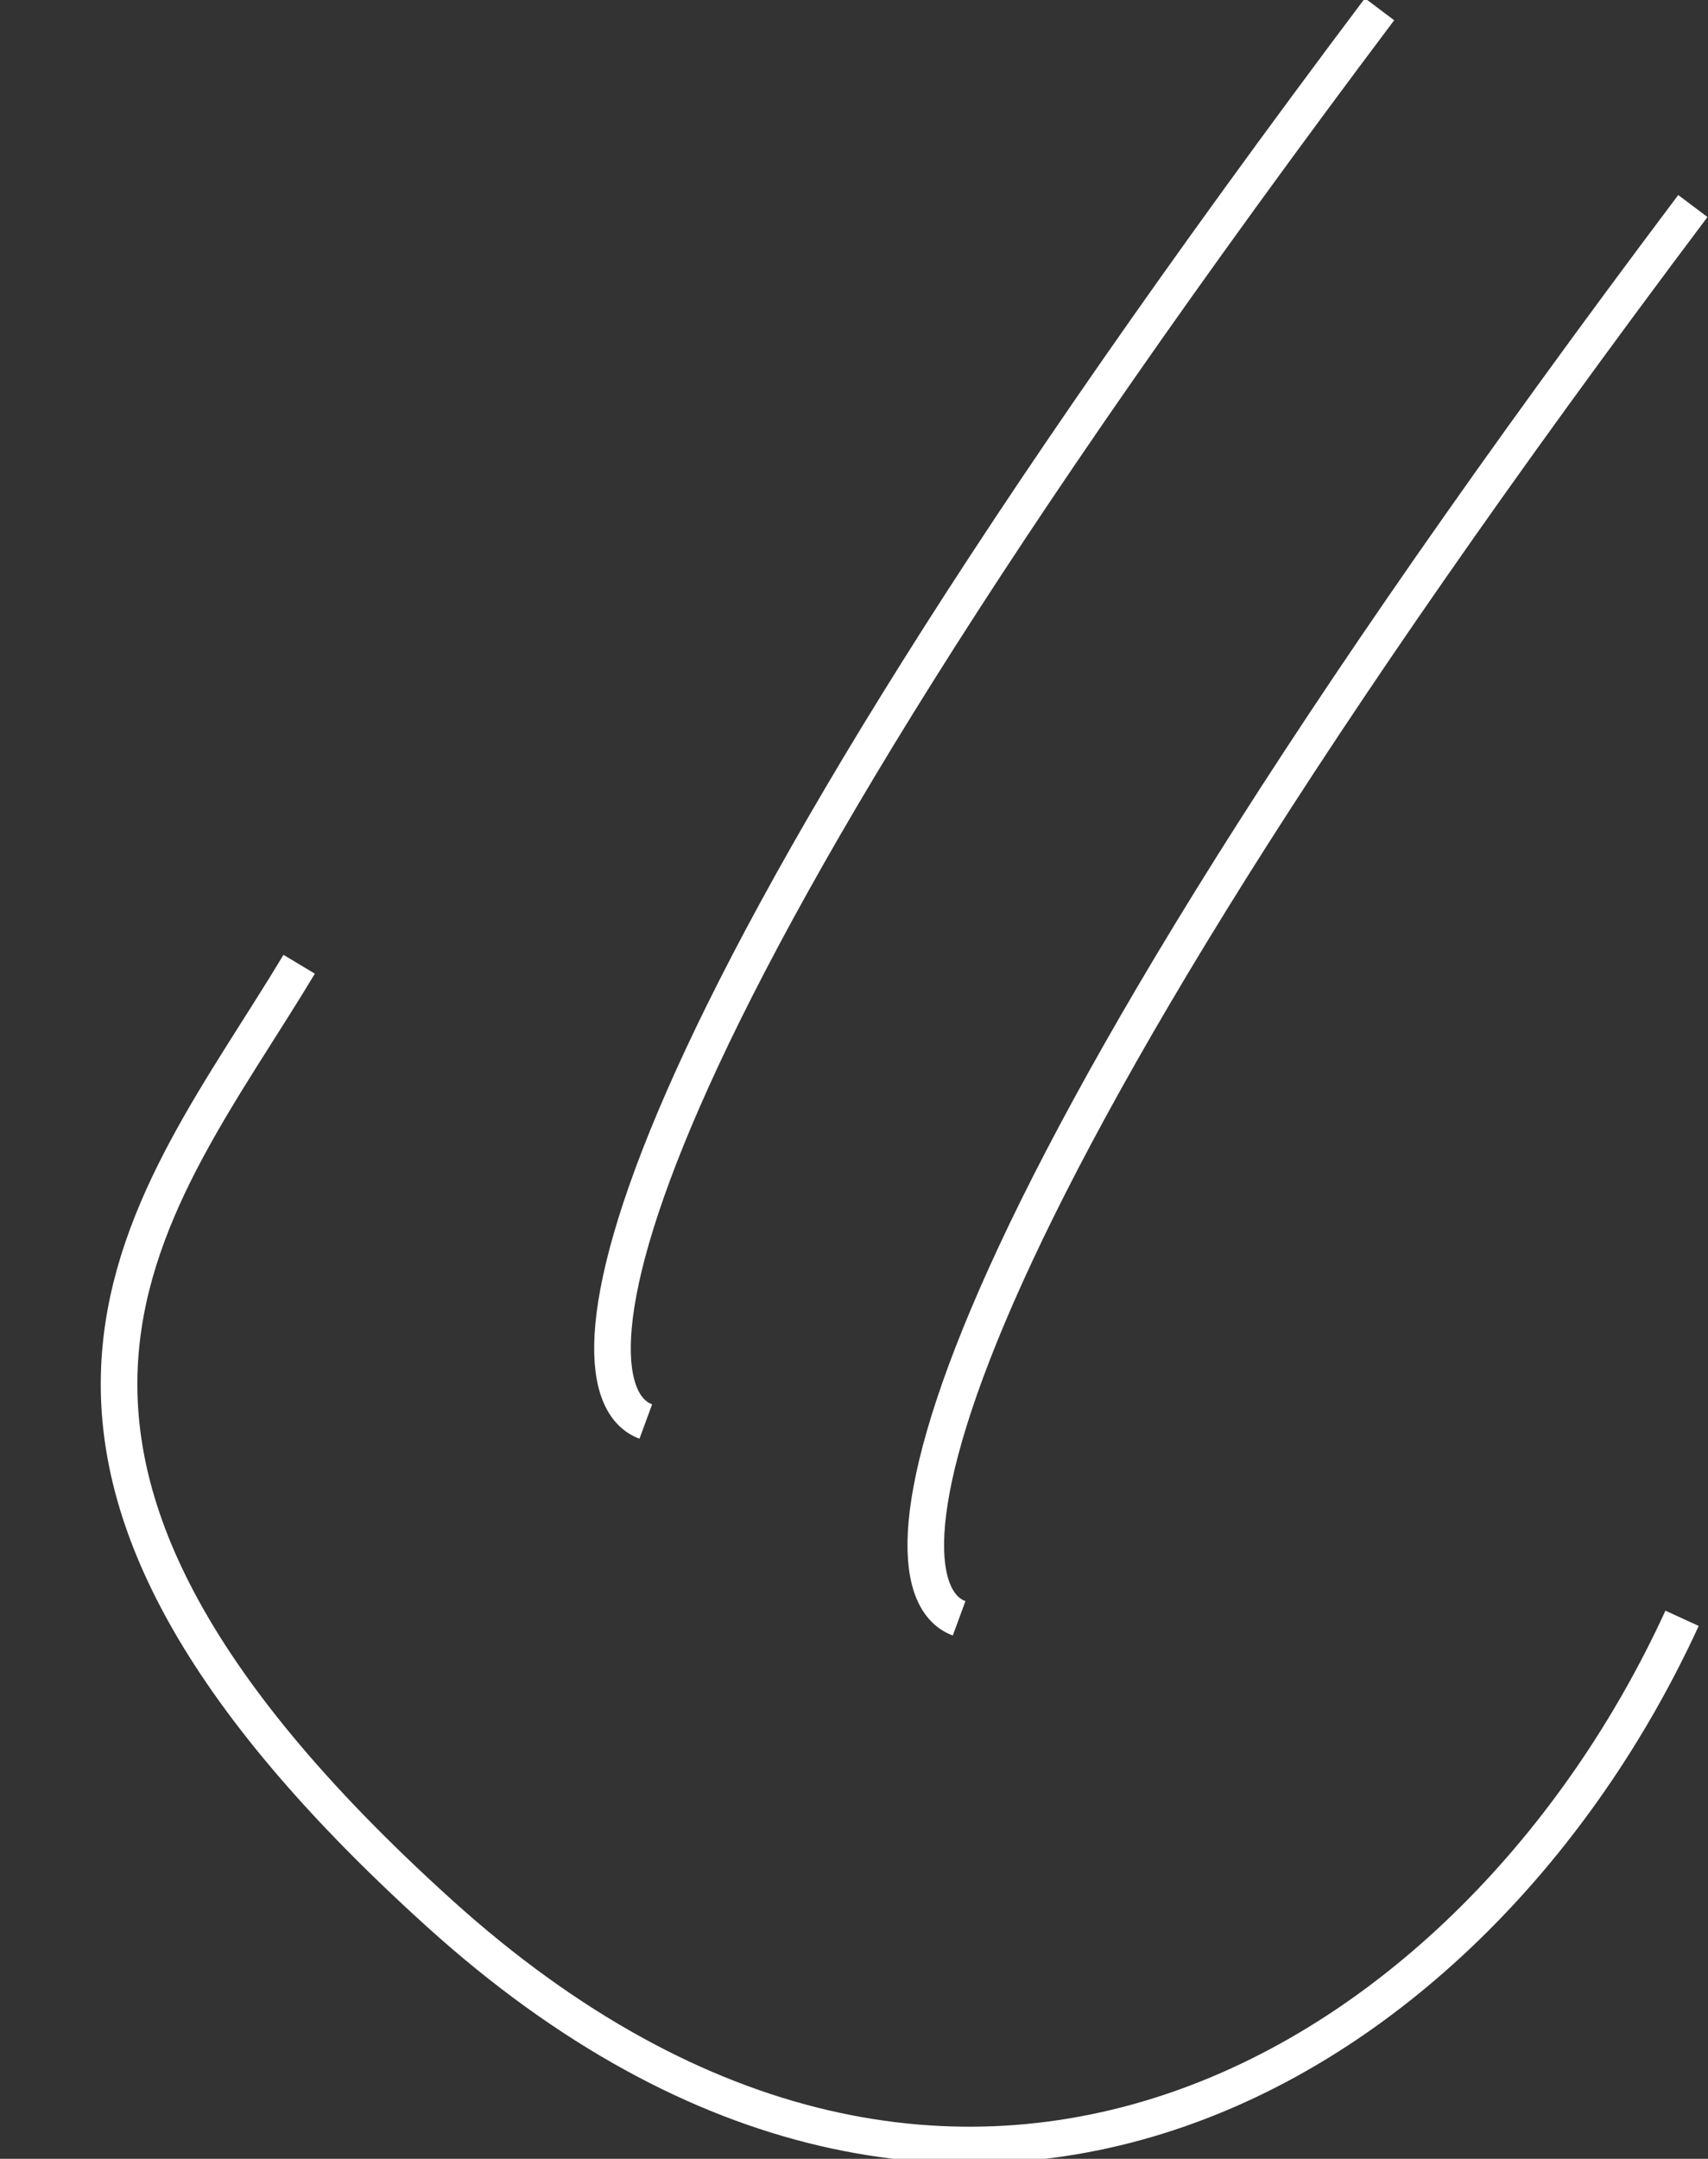 <?xml version="1.0" encoding="UTF-8"?> <svg xmlns="http://www.w3.org/2000/svg" viewBox="0 0 140.00 176.89" data-guides="{&quot;vertical&quot;:[],&quot;horizontal&quot;:[]}"><rect x="0" y="0" width="140.00" height="176.89" fill="#333333" stroke="none"/><defs></defs><path fill="none" stroke="#ffffff" fill-opacity="1" stroke-width="3" stroke-opacity="1" id="tSvg9860b2960c" title="Path 1" d="M113.078 0.758C48.106 87.139 45.911 113.895 52.935 116.476" style=""></path><path fill="none" stroke="#ffffff" fill-opacity="1" stroke-width="3" stroke-opacity="1" id="tSvg18ddea2a602" title="Path 2" d="M138.759 16.882C73.787 103.263 71.592 130.02 78.616 132.601" style=""></path><path fill="none" stroke="#ffffff" fill-opacity="1" stroke-width="3" stroke-opacity="1" id="tSvg606888cef5" title="Path 3" d="M24.521 79.01C12.566 98.929 -6.473 118.373 36.034 156.788C78.541 195.203 121.082 169.202 137.874 132.601" style=""></path></svg> 